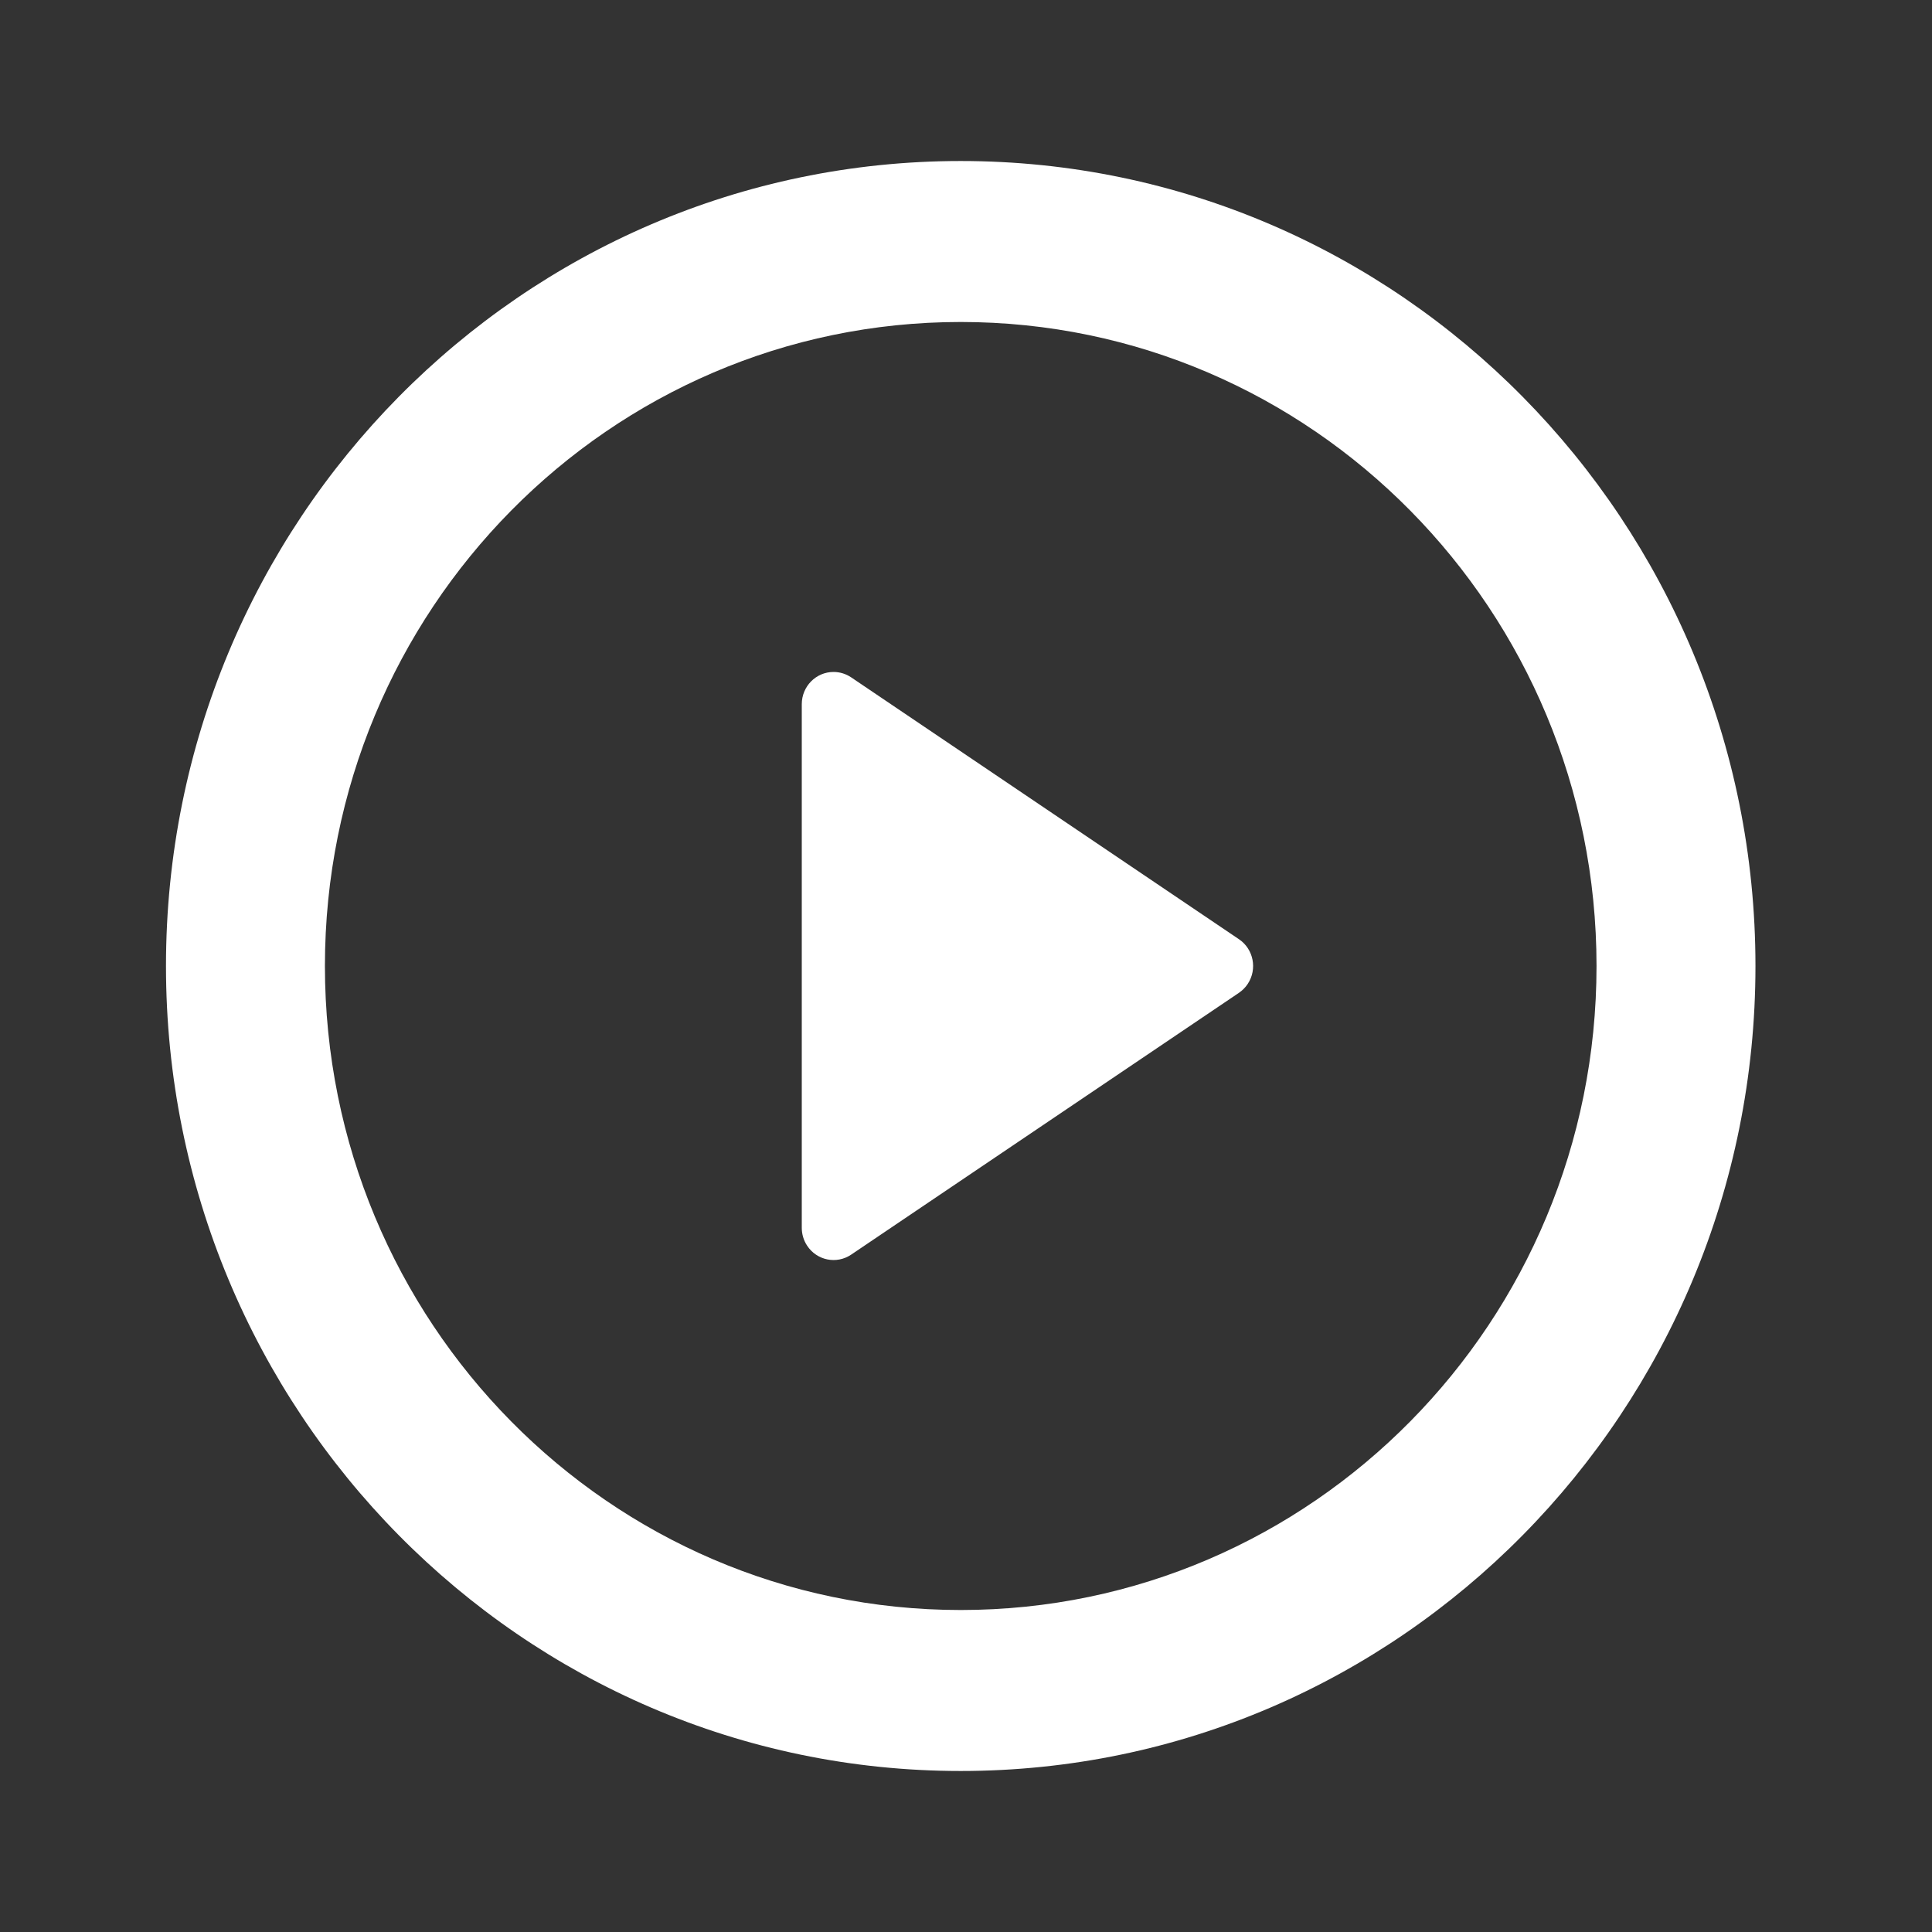 <svg width="56" height="56" viewBox="0 0 56 56" fill="none" xmlns="http://www.w3.org/2000/svg">
<rect x="0" y="0" width="56" height="56" fill="#333333" stroke="none"/>
<path d="M27.847 51.333C15.125 51.333 4.811 40.887 4.811 28C4.811 15.113 15.125 4.667 27.847 4.667C40.569 4.667 50.883 15.113 50.883 28C50.883 40.887 40.569 51.333 27.847 51.333ZM27.847 46.667C38.025 46.667 46.276 38.309 46.276 28C46.276 17.691 38.025 9.333 27.847 9.333C17.669 9.333 9.418 17.691 9.418 28C9.418 38.309 17.669 46.667 27.847 46.667ZM24.672 19.634L35.912 27.224C36.335 27.509 36.45 28.089 36.167 28.518C36.1 28.62 36.013 28.708 35.912 28.777L24.672 36.366C24.249 36.652 23.677 36.536 23.395 36.107C23.294 35.954 23.24 35.774 23.24 35.59V20.411C23.24 19.895 23.652 19.477 24.161 19.477C24.343 19.477 24.521 19.532 24.672 19.634Z" fill="white"/>
</svg>
